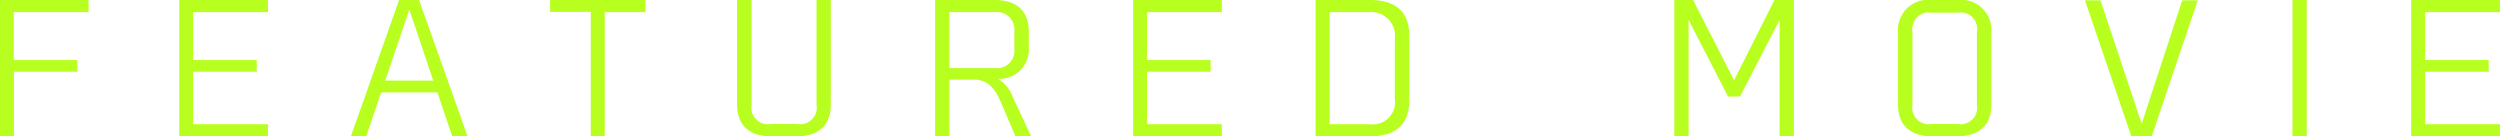 <svg xmlns="http://www.w3.org/2000/svg" width="223" height="12.15" viewBox="0 0 223 12.15">
  <defs>
    <style>
      .cls-1 {
        fill: #b8ff1f;
        fill-rule: evenodd;
      }
    </style>
  </defs>
  <path id="top_title_featured_sub" class="cls-1" d="M423.059,1091.63h-7.912v12.16h1.258v-5.76h5.651v-1.04h-5.667v-4.28h6.67v-1.08Zm16,0h-7.912v12.16h7.912v-1.08h-6.671v-4.68h5.668v-1.04h-5.668v-4.28h6.671v-1.08Zm8.773,12.14,1.322-3.9h5.015l1.321,3.9h1.369l-4.33-12.16h-1.767l-4.3,12.16h1.369Zm3.837-11.28,2.133,6.33H449.52Zm21.056-.86h-8.5v1.06h3.63v11.1H469.1v-11.08h3.63v-1.08Zm16.539,9.34v-9.34h-1.273v9.34a1.48,1.48,0,0,1-1.72,1.72h-2.356a1.48,1.48,0,0,1-1.719-1.72v-9.34h-1.29v9.34c0,2.44,1.895,2.82,3.009,2.82h2.341C487.37,1103.79,489.264,1103.41,489.264,1100.97Zm15.228-.09,1.242,2.91h1.4l-1.64-3.52a3.127,3.127,0,0,0-1.321-1.61,2.608,2.608,0,0,0,2.754-2.78v-1.42c0-2.34-1.688-2.83-3.025-2.83H498.57v12.16h1.273v-5.06h2.166C503.362,1098.73,503.967,1099.63,504.492,1100.88Zm-0.573-3.17h-4.076v-5h4.06a1.562,1.562,0,0,1,1.735,1.73v1.55A1.561,1.561,0,0,1,503.919,1097.71Zm20.227-6.08h-7.912v12.16h7.912v-1.08h-6.671v-4.68h5.668v-1.04h-5.668v-4.28h6.671v-1.08Zm13.2,0h-4.84v12.16h4.84c2.325,0,3.519-1.07,3.519-3.22v-5.73C540.864,1092.68,539.67,1091.63,537.345,1091.63Zm2.229,3.47v5.35a1.974,1.974,0,0,1-2.2,2.26h-3.614v-10h3.566A2.111,2.111,0,0,1,539.574,1095.1Zm35.6-3.47h-1.736l-3.6,7.16-3.661-7.16h-1.672v12.16h1.274v-10.38l3.518,6.83h1.067l3.534-6.83v10.38h1.274v-12.16Zm14.587,0h-2.292a2.685,2.685,0,0,0-3.009,2.85v6.49c0,2.44,1.894,2.82,3.009,2.82h2.292c1.114,0,3.025-.38,3.025-2.82v-6.49A2.7,2.7,0,0,0,589.759,1091.63Zm1.735,2.85v6.49a1.48,1.48,0,0,1-1.719,1.72h-2.308a1.48,1.48,0,0,1-1.72-1.72v-6.49a1.482,1.482,0,0,1,1.72-1.72h2.324A1.467,1.467,0,0,1,591.494,1094.48Zm15.594,9.31,4.107-12.13H609.81l-3.614,11-3.677-11h-1.386l4.14,12.13h1.815Zm13.826-12.16h-1.273v12.16h1.273v-12.16Zm17.231,0h-7.913v12.16h7.913v-1.08h-6.671v-4.68h5.668v-1.04h-5.668v-4.28h6.671v-1.08Z" transform="translate(-415.156 -1091.63)"/>
</svg>
